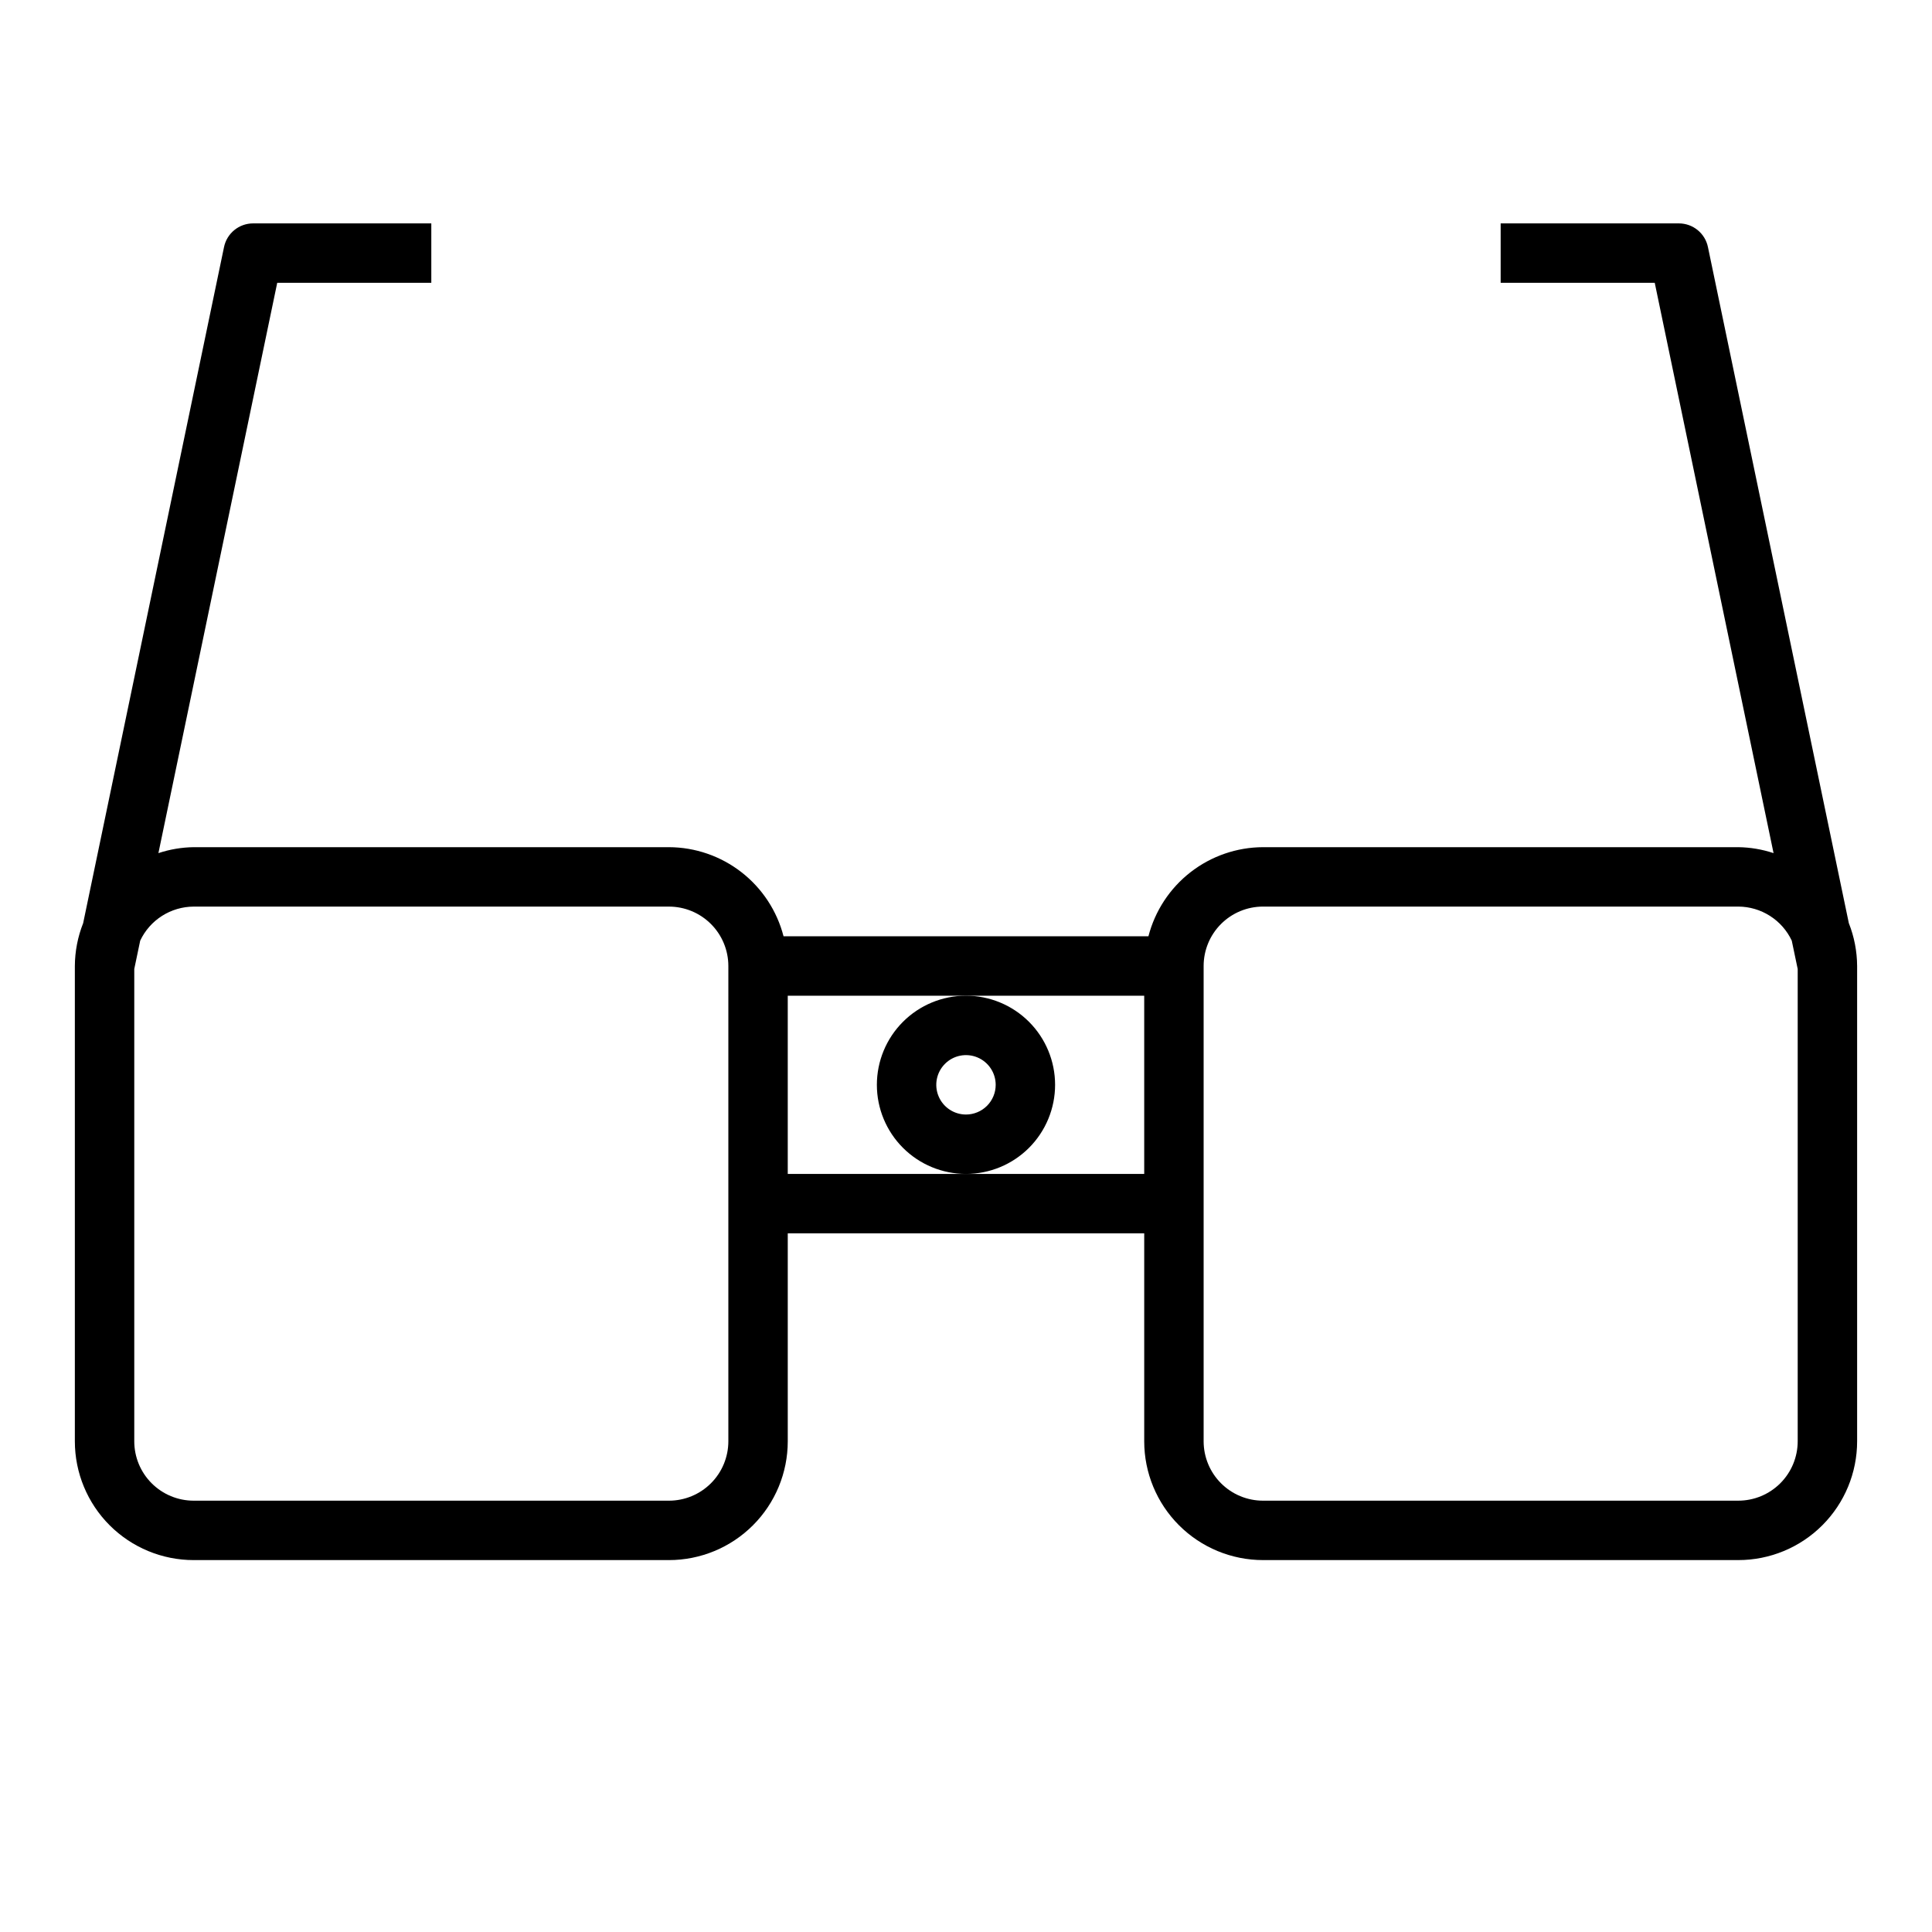 <?xml version="1.0" encoding="UTF-8"?>
<!-- Uploaded to: ICON Repo, www.iconrepo.com, Generator: ICON Repo Mixer Tools -->
<svg fill="#000000" width="800px" height="800px" version="1.1" viewBox="144 144 512 512" xmlns="http://www.w3.org/2000/svg">
 <g>
  <path d="m633.96 388.65-37.332-179.15c-0.746-3.664-3.969-6.297-7.707-6.297h-47.23v15.742h40.832l31.488 151.14c-3.016-1-6.168-1.531-9.344-1.574h-125.95c-6.961 0.023-13.715 2.356-19.211 6.629-5.496 4.273-9.418 10.246-11.16 16.984h-96.699c-1.738-6.738-5.664-12.711-11.16-16.984-5.492-4.273-12.25-6.606-19.211-6.629h-125.95c-3.176 0.043-6.328 0.574-9.344 1.574l31.488-151.14h40.832v-15.742h-47.23c-3.738 0-6.961 2.633-7.707 6.297l-37.328 179.15c-1.434 3.613-2.176 7.461-2.199 11.352v125.95c0 8.352 3.32 16.363 9.223 22.266 5.906 5.906 13.918 9.223 22.266 9.223h125.95c8.352 0 16.359-3.316 22.266-9.223 5.906-5.902 9.223-13.914 9.223-22.266v-55.102h94.465v55.105-0.004c0 8.352 3.316 16.363 9.223 22.266 5.906 5.906 13.914 9.223 22.266 9.223h125.95c8.352 0 16.359-3.316 22.266-9.223 5.902-5.902 9.223-13.914 9.223-22.266v-125.95c-0.023-3.891-0.766-7.738-2.195-11.352zm-296.94 137.3c0 4.176-1.66 8.184-4.613 11.133-2.953 2.953-6.957 4.613-11.133 4.613h-125.95c-4.176 0-8.18-1.66-11.133-4.613-2.949-2.949-4.609-6.957-4.609-11.133v-125.16l1.574-7.519v0.004c1.27-2.688 3.273-4.961 5.781-6.555s5.418-2.449 8.387-2.461h125.95c4.176 0 8.18 1.66 11.133 4.613 2.953 2.953 4.613 6.957 4.613 11.133zm62.977-70.848h-47.234v-47.23h94.465v47.23zm204.67 86.594h-125.95c-4.176 0-8.18-1.66-11.133-4.613-2.953-2.949-4.609-6.957-4.609-11.133v-125.95c0-4.176 1.656-8.18 4.609-11.133 2.953-2.953 6.957-4.613 11.133-4.613h125.95c2.973 0.012 5.879 0.867 8.387 2.465 2.508 1.594 4.512 3.867 5.781 6.559l1.574 7.519v125.15c0 4.176-1.656 8.184-4.609 11.133-2.953 2.953-6.957 4.613-11.133 4.613z"/>
  <path d="m423.61 431.49c0-6.266-2.488-12.273-6.914-16.699-4.43-4.43-10.438-6.918-16.699-6.918-6.266 0-12.273 2.488-16.699 6.918-4.43 4.426-6.918 10.434-6.918 16.699 0 6.262 2.488 12.27 6.918 16.699 4.426 4.426 10.434 6.914 16.699 6.914 6.262 0 12.27-2.488 16.699-6.914 4.426-4.43 6.914-10.438 6.914-16.699zm-23.617 7.871h0.004c-3.184 0-6.055-1.918-7.273-4.859s-0.547-6.328 1.707-8.578c2.25-2.254 5.637-2.926 8.578-1.707 2.941 1.219 4.859 4.086 4.859 7.273 0 2.086-0.828 4.09-2.305 5.566-1.477 1.473-3.481 2.305-5.566 2.305z"/>
 </g>
</svg>